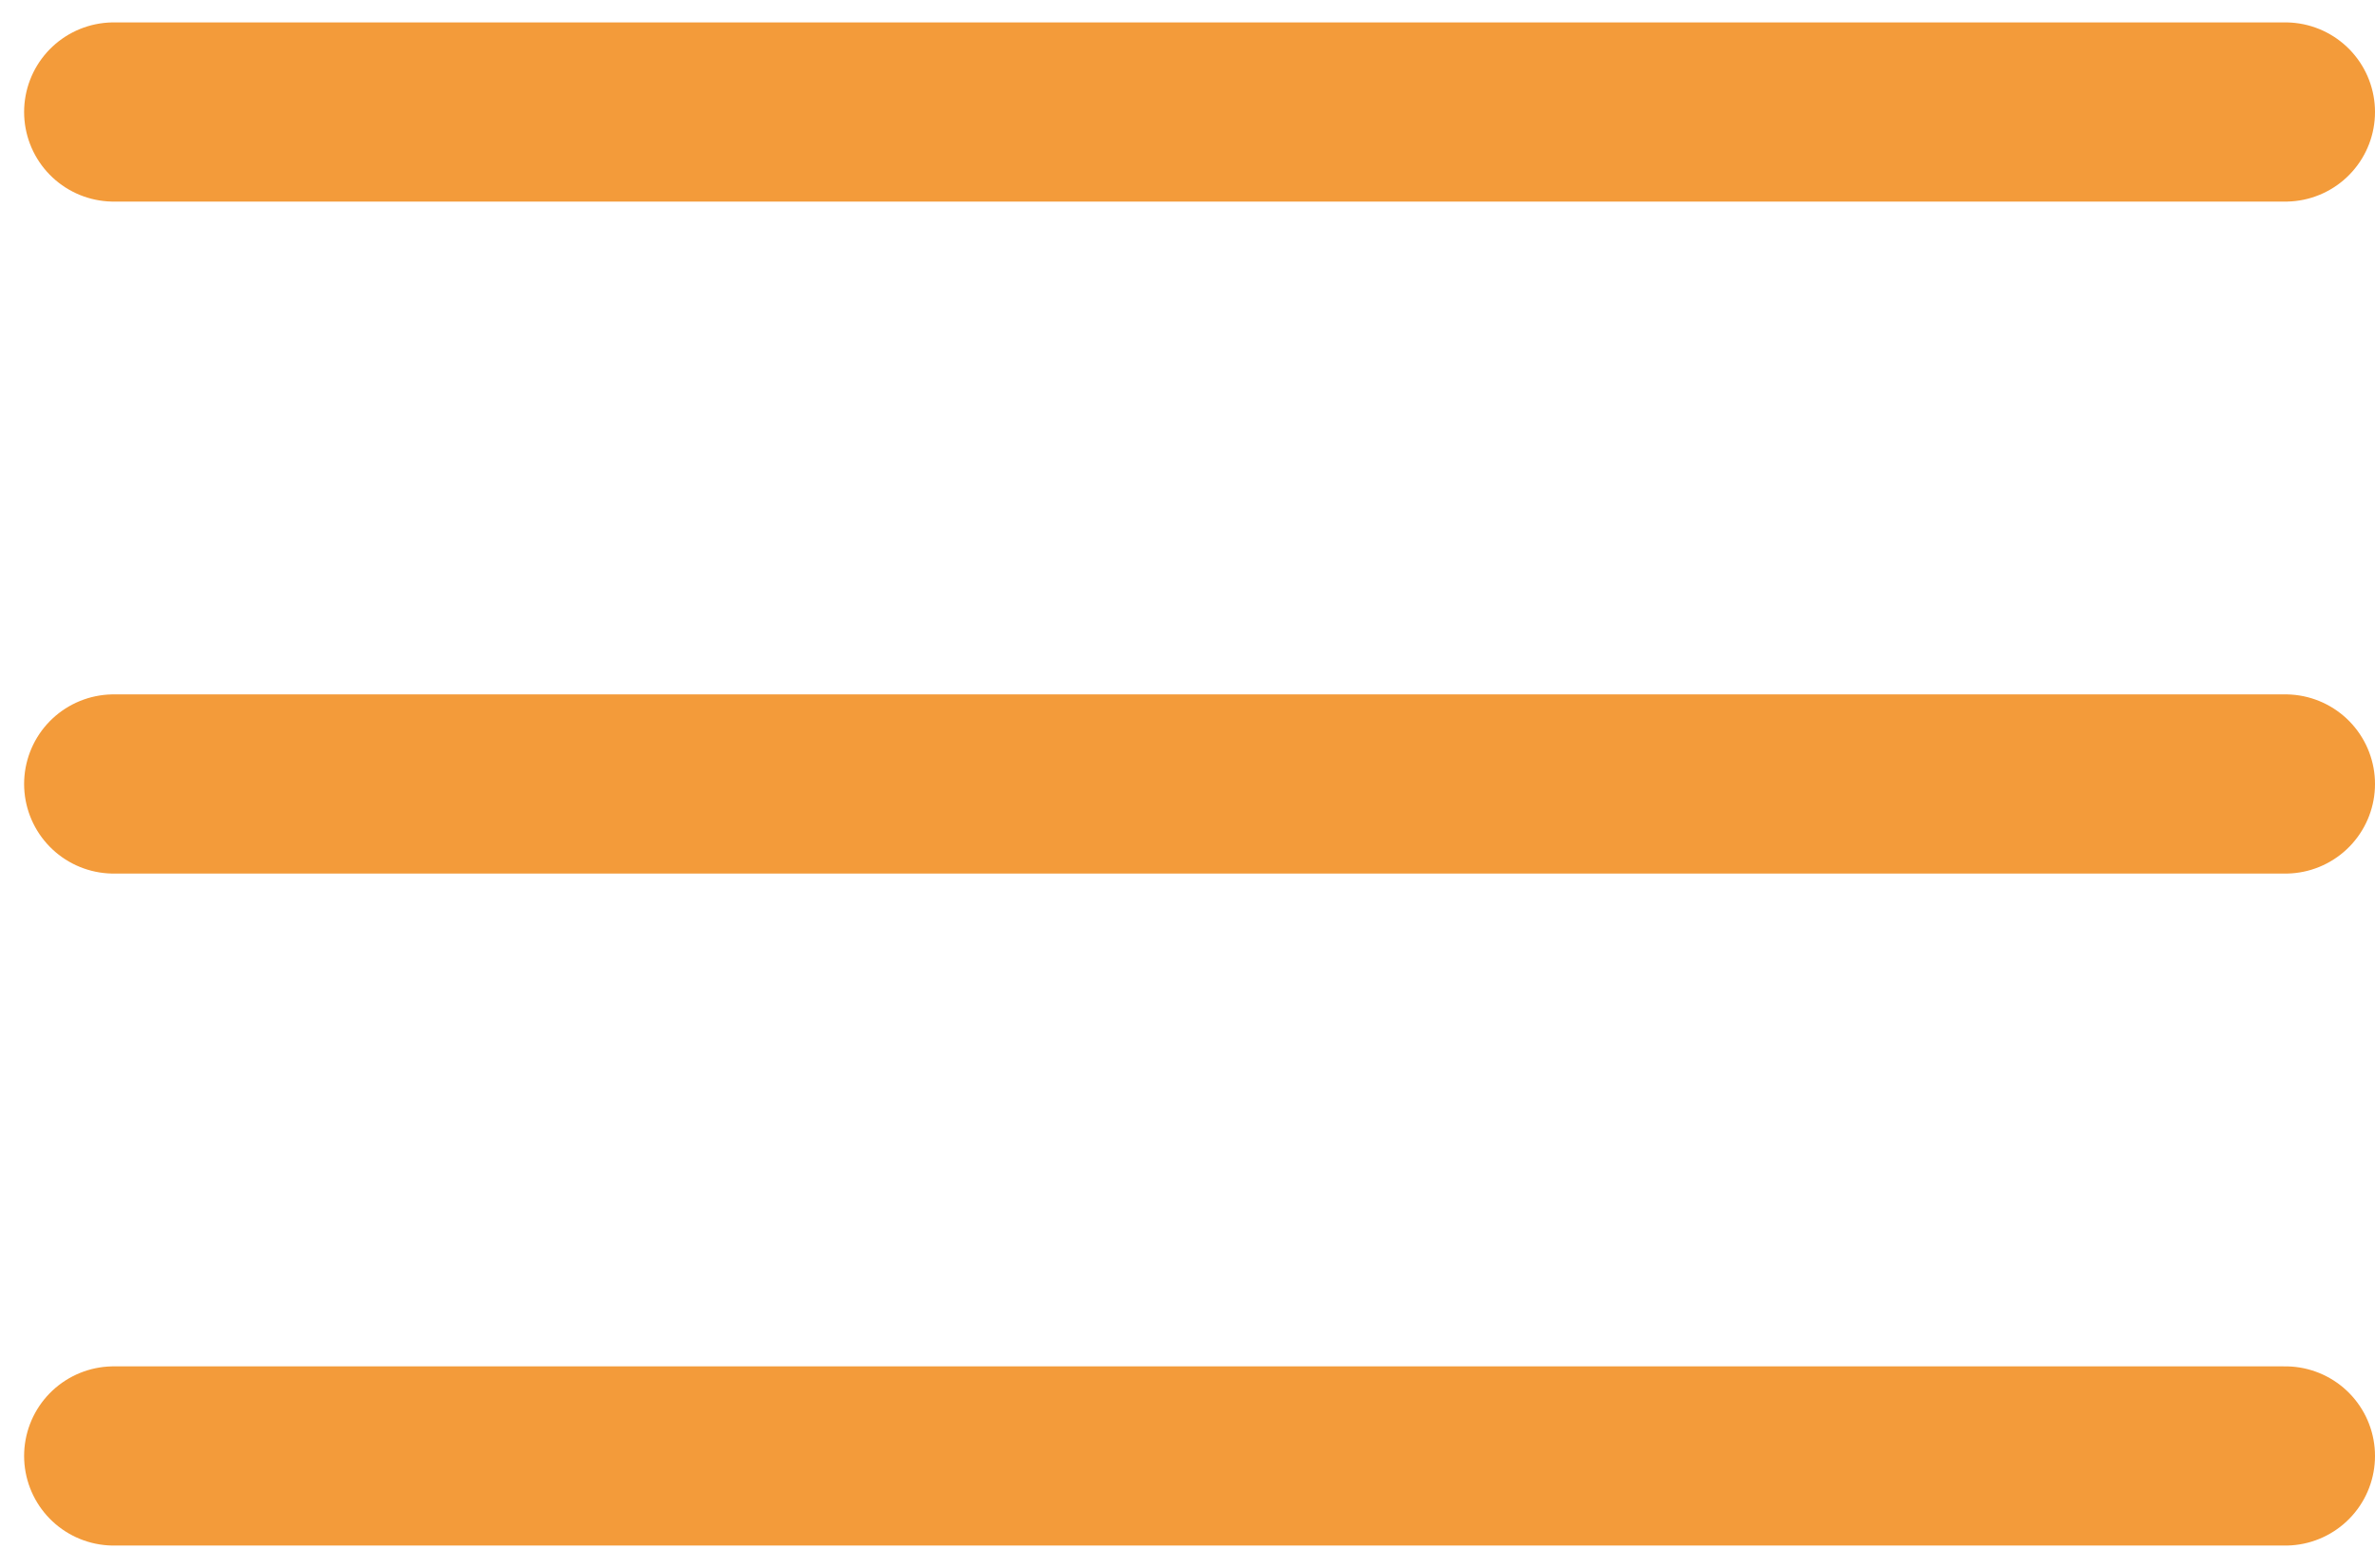 <svg width="53" height="35" viewBox="0 0 53 35" fill="none" xmlns="http://www.w3.org/2000/svg">
<path d="M2.538 2.5H51M2.538 17.5H51M2.538 32.5H51" stroke="#F39B3A" stroke-width="4" stroke-miterlimit="10" stroke-linecap="round"/>
</svg>
